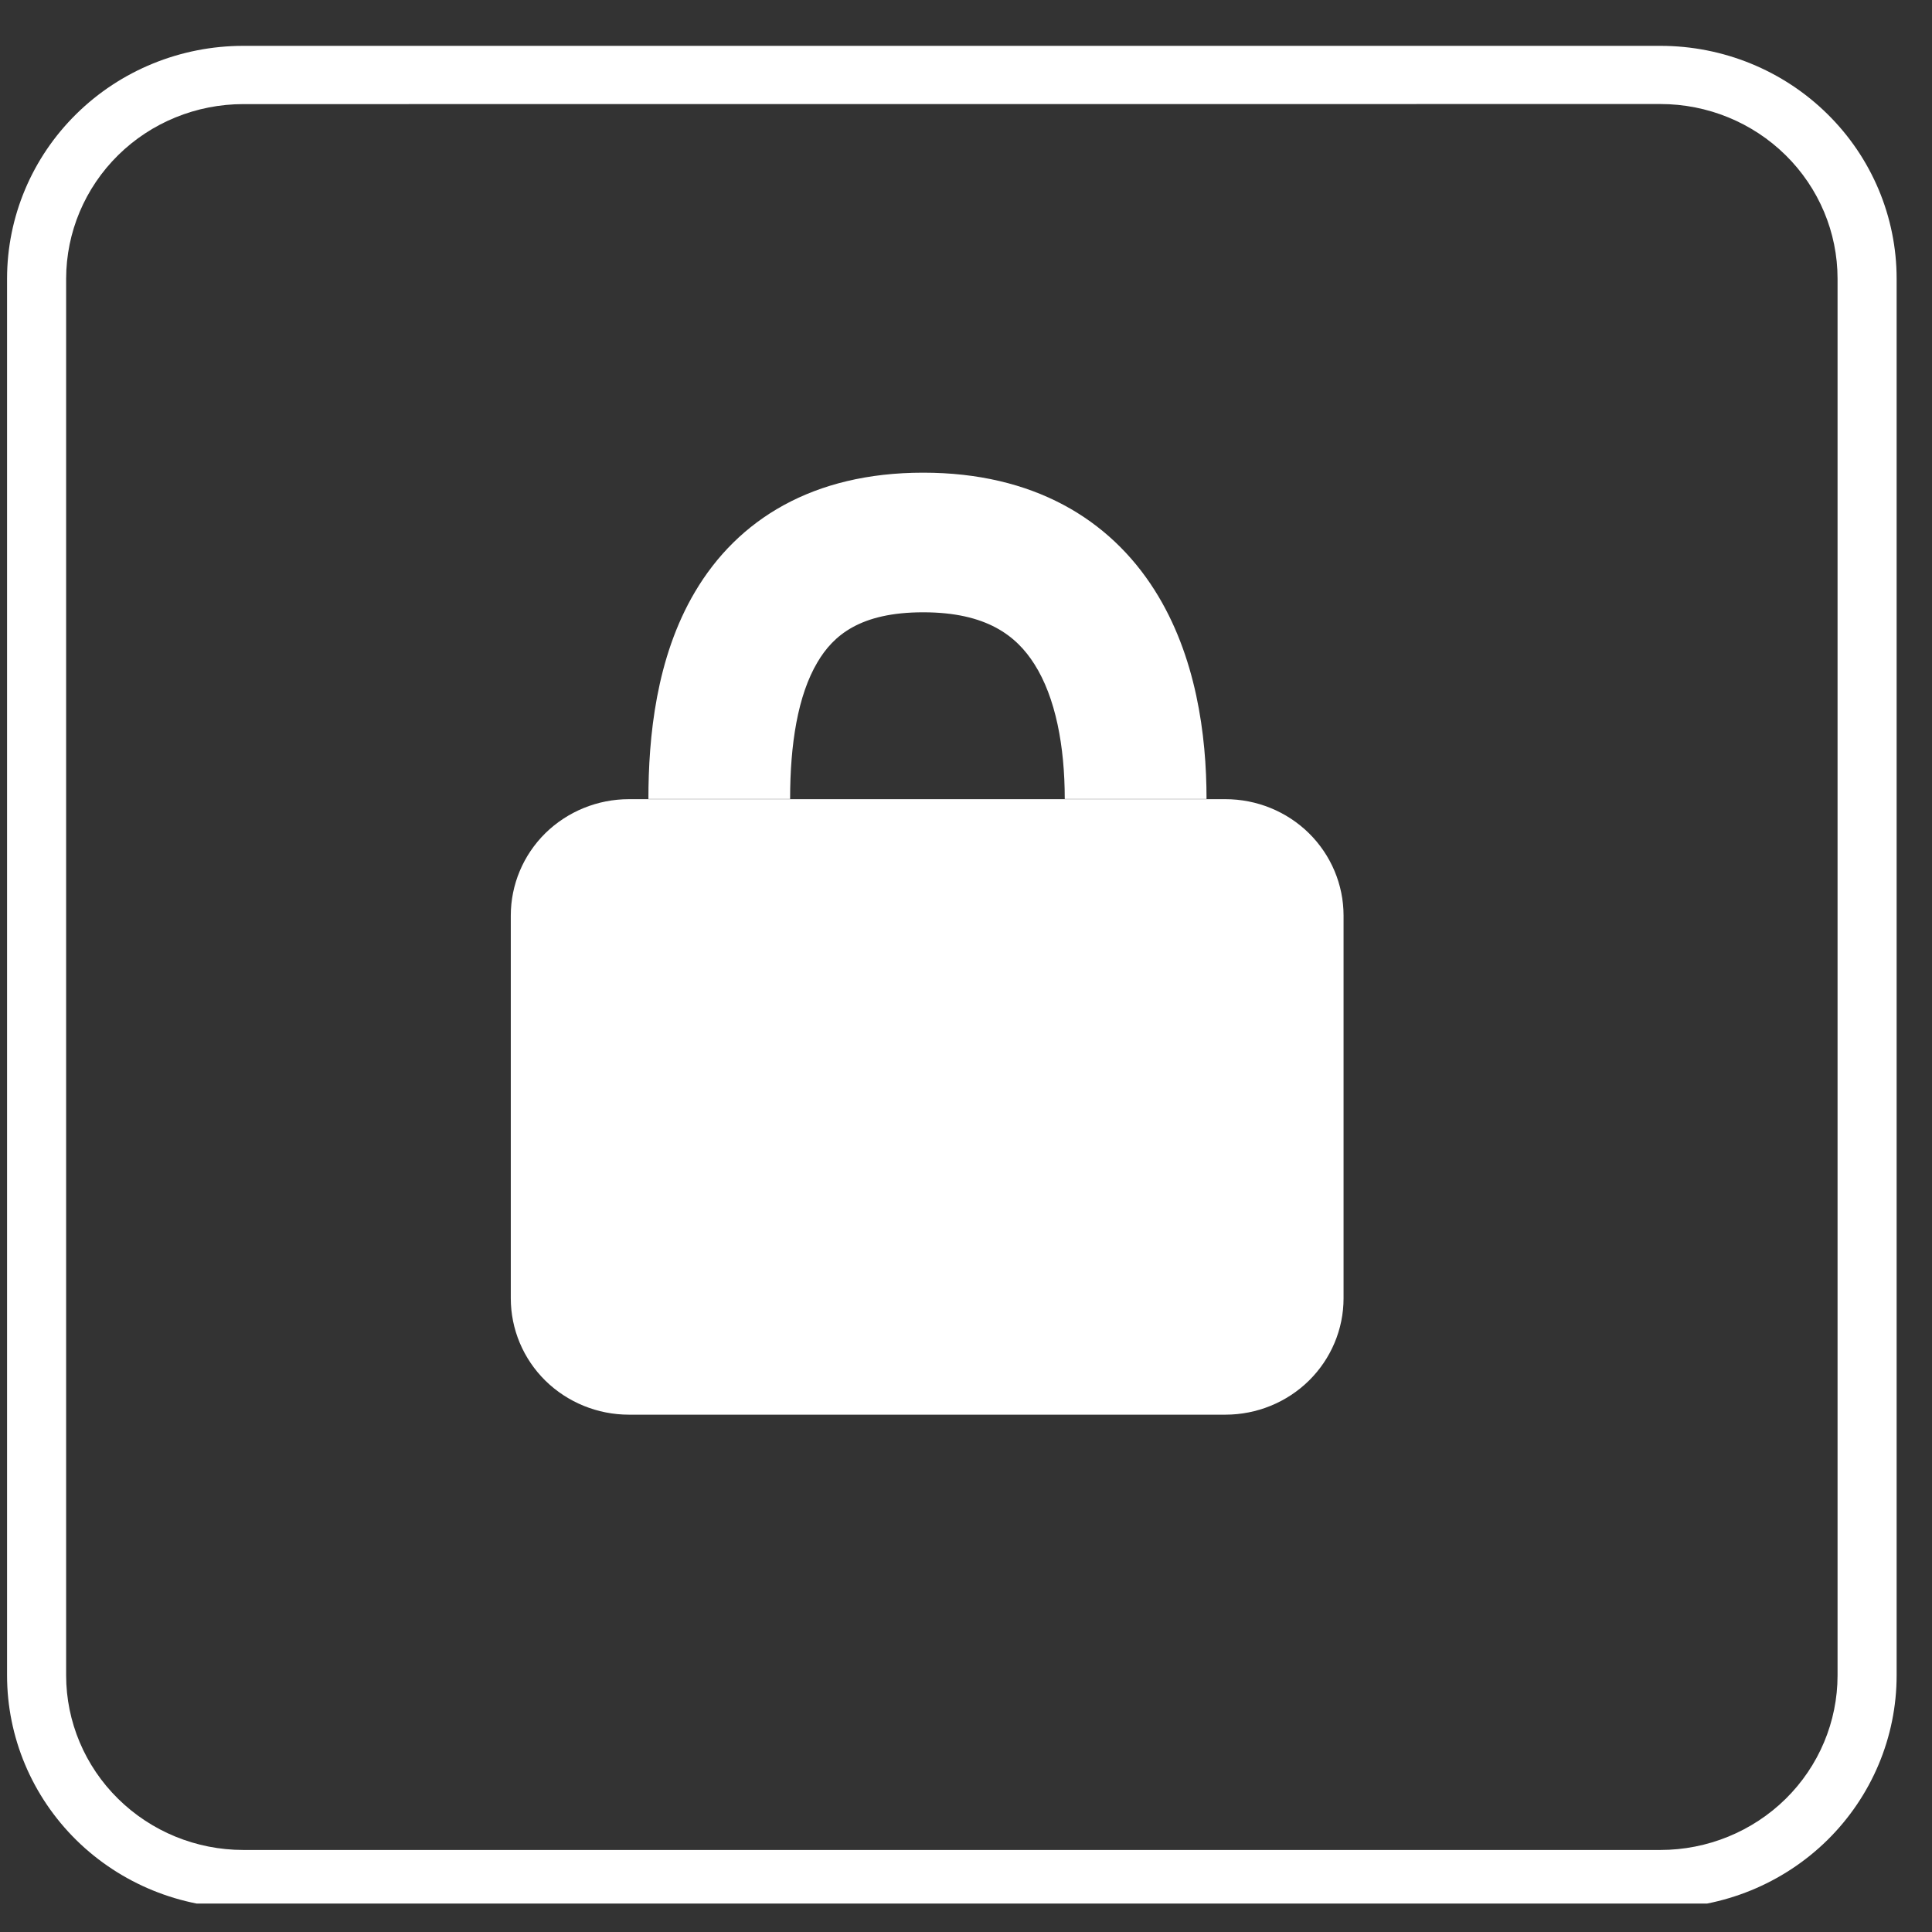 <svg width="26" height="26" viewBox="0 0 26 26" fill="none" xmlns="http://www.w3.org/2000/svg">
<rect x="0" y="0" width="26" height="26" fill="#333333" stroke="none"/>
<g clip-path="url(#clip0)">
<path d="M22.346 1.4C22.978 1.4 23.584 1.648 24.031 2.089C24.478 2.53 24.729 3.127 24.729 3.75V22.547C24.729 23.17 24.478 23.767 24.031 24.208C23.584 24.648 22.977 24.896 22.345 24.896H3.274C2.642 24.896 2.036 24.648 1.589 24.207C1.142 23.767 0.89 23.169 0.89 22.546V3.75C0.891 3.127 1.142 2.53 1.589 2.089C2.036 1.648 2.643 1.401 3.275 1.401L22.346 1.4ZM3.274 0.617C2.431 0.617 1.622 0.947 1.026 1.535C0.43 2.122 0.095 2.919 0.095 3.75V22.547C0.095 23.377 0.43 24.174 1.026 24.762C1.622 25.349 2.431 25.679 3.274 25.679H22.346C23.189 25.679 23.997 25.349 24.593 24.762C25.189 24.174 25.524 23.377 25.524 22.547V3.75C25.524 2.919 25.189 2.122 24.593 1.535C23.997 0.947 23.189 0.617 22.346 0.617L3.274 0.617Z" fill="white"/>
<path d="M6.874 12.321C6.874 11.906 7.041 11.507 7.339 11.213C7.638 10.92 8.042 10.755 8.463 10.755H16.491C16.913 10.755 17.317 10.92 17.615 11.213C17.913 11.507 18.081 11.906 18.081 12.321V17.472C18.081 17.888 17.913 18.286 17.615 18.58C17.317 18.873 16.913 19.038 16.491 19.038H8.463C8.042 19.038 7.638 18.873 7.339 18.58C7.041 18.286 6.874 17.888 6.874 17.472V12.321Z" fill="white"/>
<path d="M15.18 13.395L14.688 12.921C14.655 12.889 14.617 12.864 14.575 12.848C14.533 12.831 14.488 12.823 14.442 12.823C14.397 12.822 14.351 12.831 14.309 12.848C14.267 12.864 14.229 12.889 14.196 12.921L11.825 15.212L10.762 14.183C10.729 14.152 10.691 14.127 10.649 14.11C10.607 14.093 10.562 14.085 10.516 14.085C10.471 14.085 10.425 14.093 10.383 14.11C10.341 14.127 10.302 14.152 10.27 14.183L9.779 14.657C9.746 14.688 9.72 14.725 9.703 14.765C9.685 14.806 9.677 14.85 9.677 14.895C9.677 14.987 9.711 15.067 9.779 15.132L11.579 16.868C11.611 16.899 11.649 16.924 11.692 16.941C11.734 16.958 11.779 16.966 11.825 16.965C11.87 16.966 11.915 16.958 11.958 16.941C12 16.925 12.038 16.9 12.071 16.868L13.625 15.368L15.18 13.87C15.213 13.839 15.238 13.802 15.256 13.761C15.273 13.721 15.282 13.677 15.281 13.632C15.282 13.588 15.273 13.544 15.256 13.503C15.238 13.462 15.213 13.425 15.18 13.395V13.395Z" fill="white"/>
<path d="M11.001 8.912C10.736 9.358 10.633 10.015 10.633 10.752H8.726C8.726 9.921 8.828 8.852 9.353 7.965C9.928 6.992 10.939 6.361 12.424 6.361C13.905 6.361 14.932 6.986 15.537 7.94C16.098 8.824 16.237 9.893 16.237 10.752H14.329C14.329 10.042 14.206 9.386 13.92 8.937C13.679 8.557 13.278 8.24 12.424 8.24C11.576 8.24 11.214 8.551 11.001 8.912Z" fill="white"/>
</g>
<defs>
<clipPath id="clip0">
<rect width="26" height="25" fill="white" transform="translate(0 0.617)"/>
</clipPath>
</defs>
</svg>
